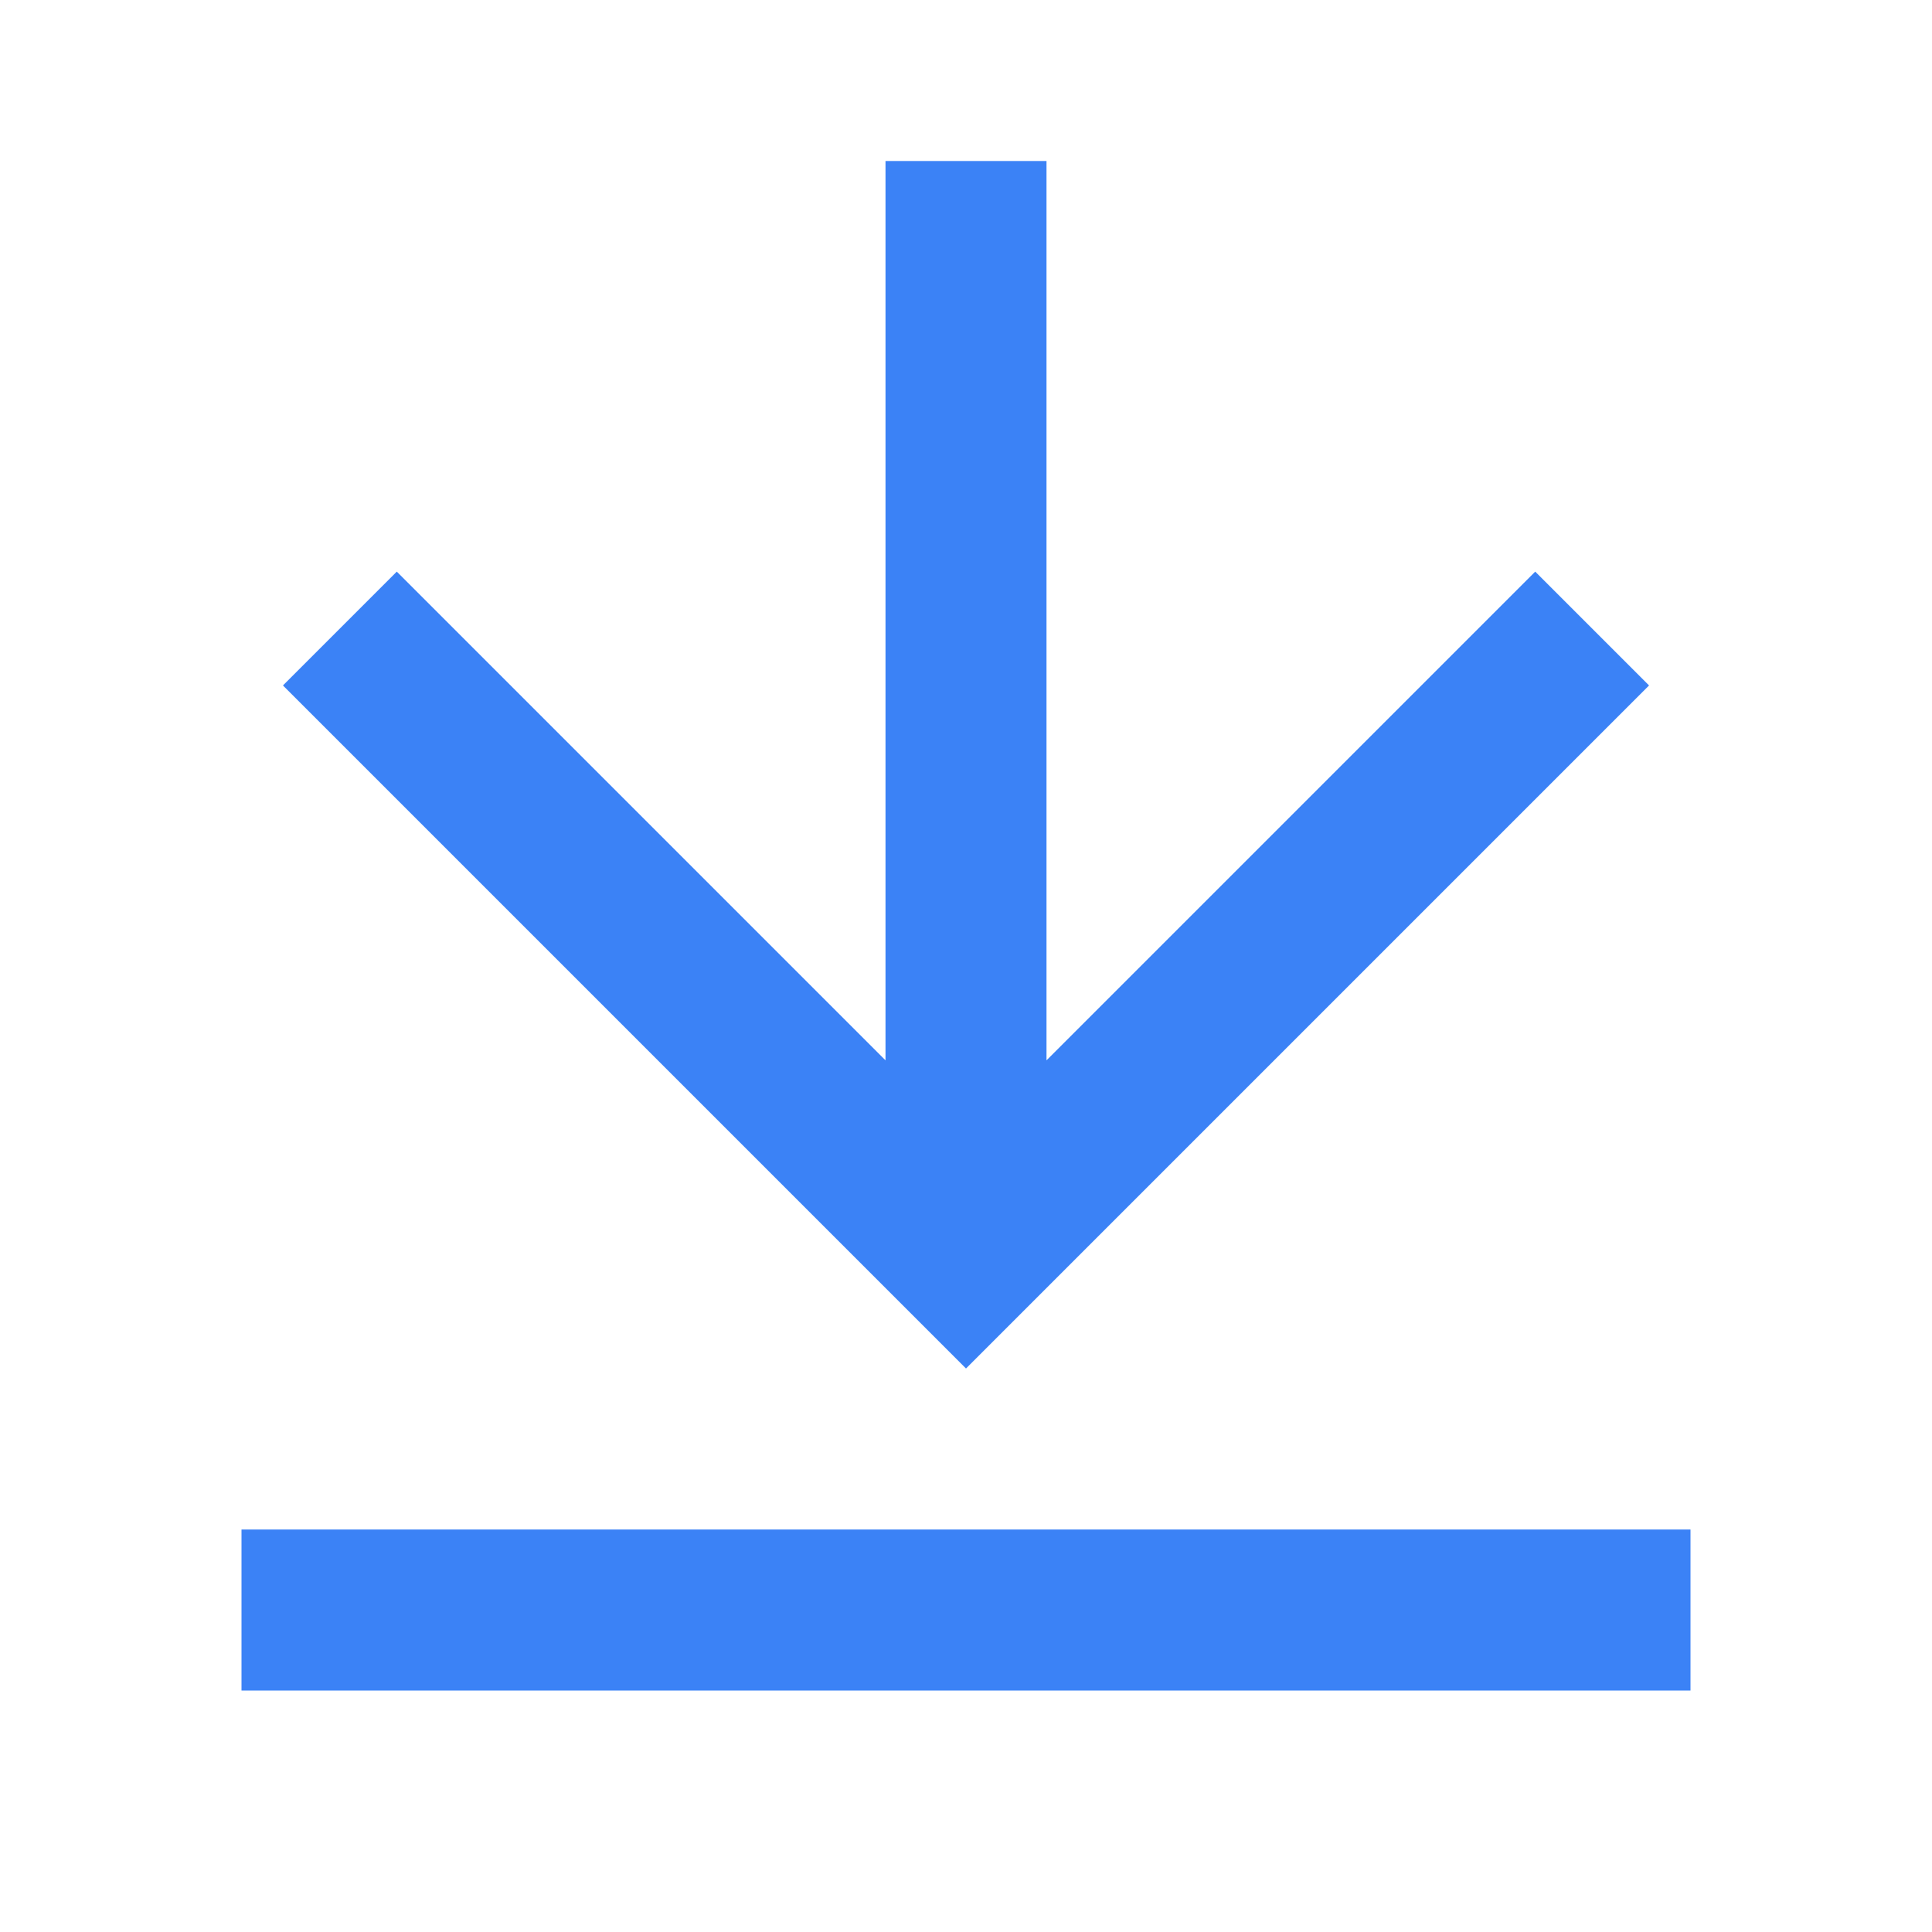 <svg xmlns="http://www.w3.org/2000/svg" viewBox="0 0 24 24" fill="rgba(59,130,246,1)"><path fill="none" d="M0 0h24v24H0z"></path><path d="M3 19H21V21H3V19ZM13 13.172L19.071 7.101L20.485 8.515L12 17L3.515 8.515L4.929 7.101L11 13.172V2H13V13.172Z"></path></svg>